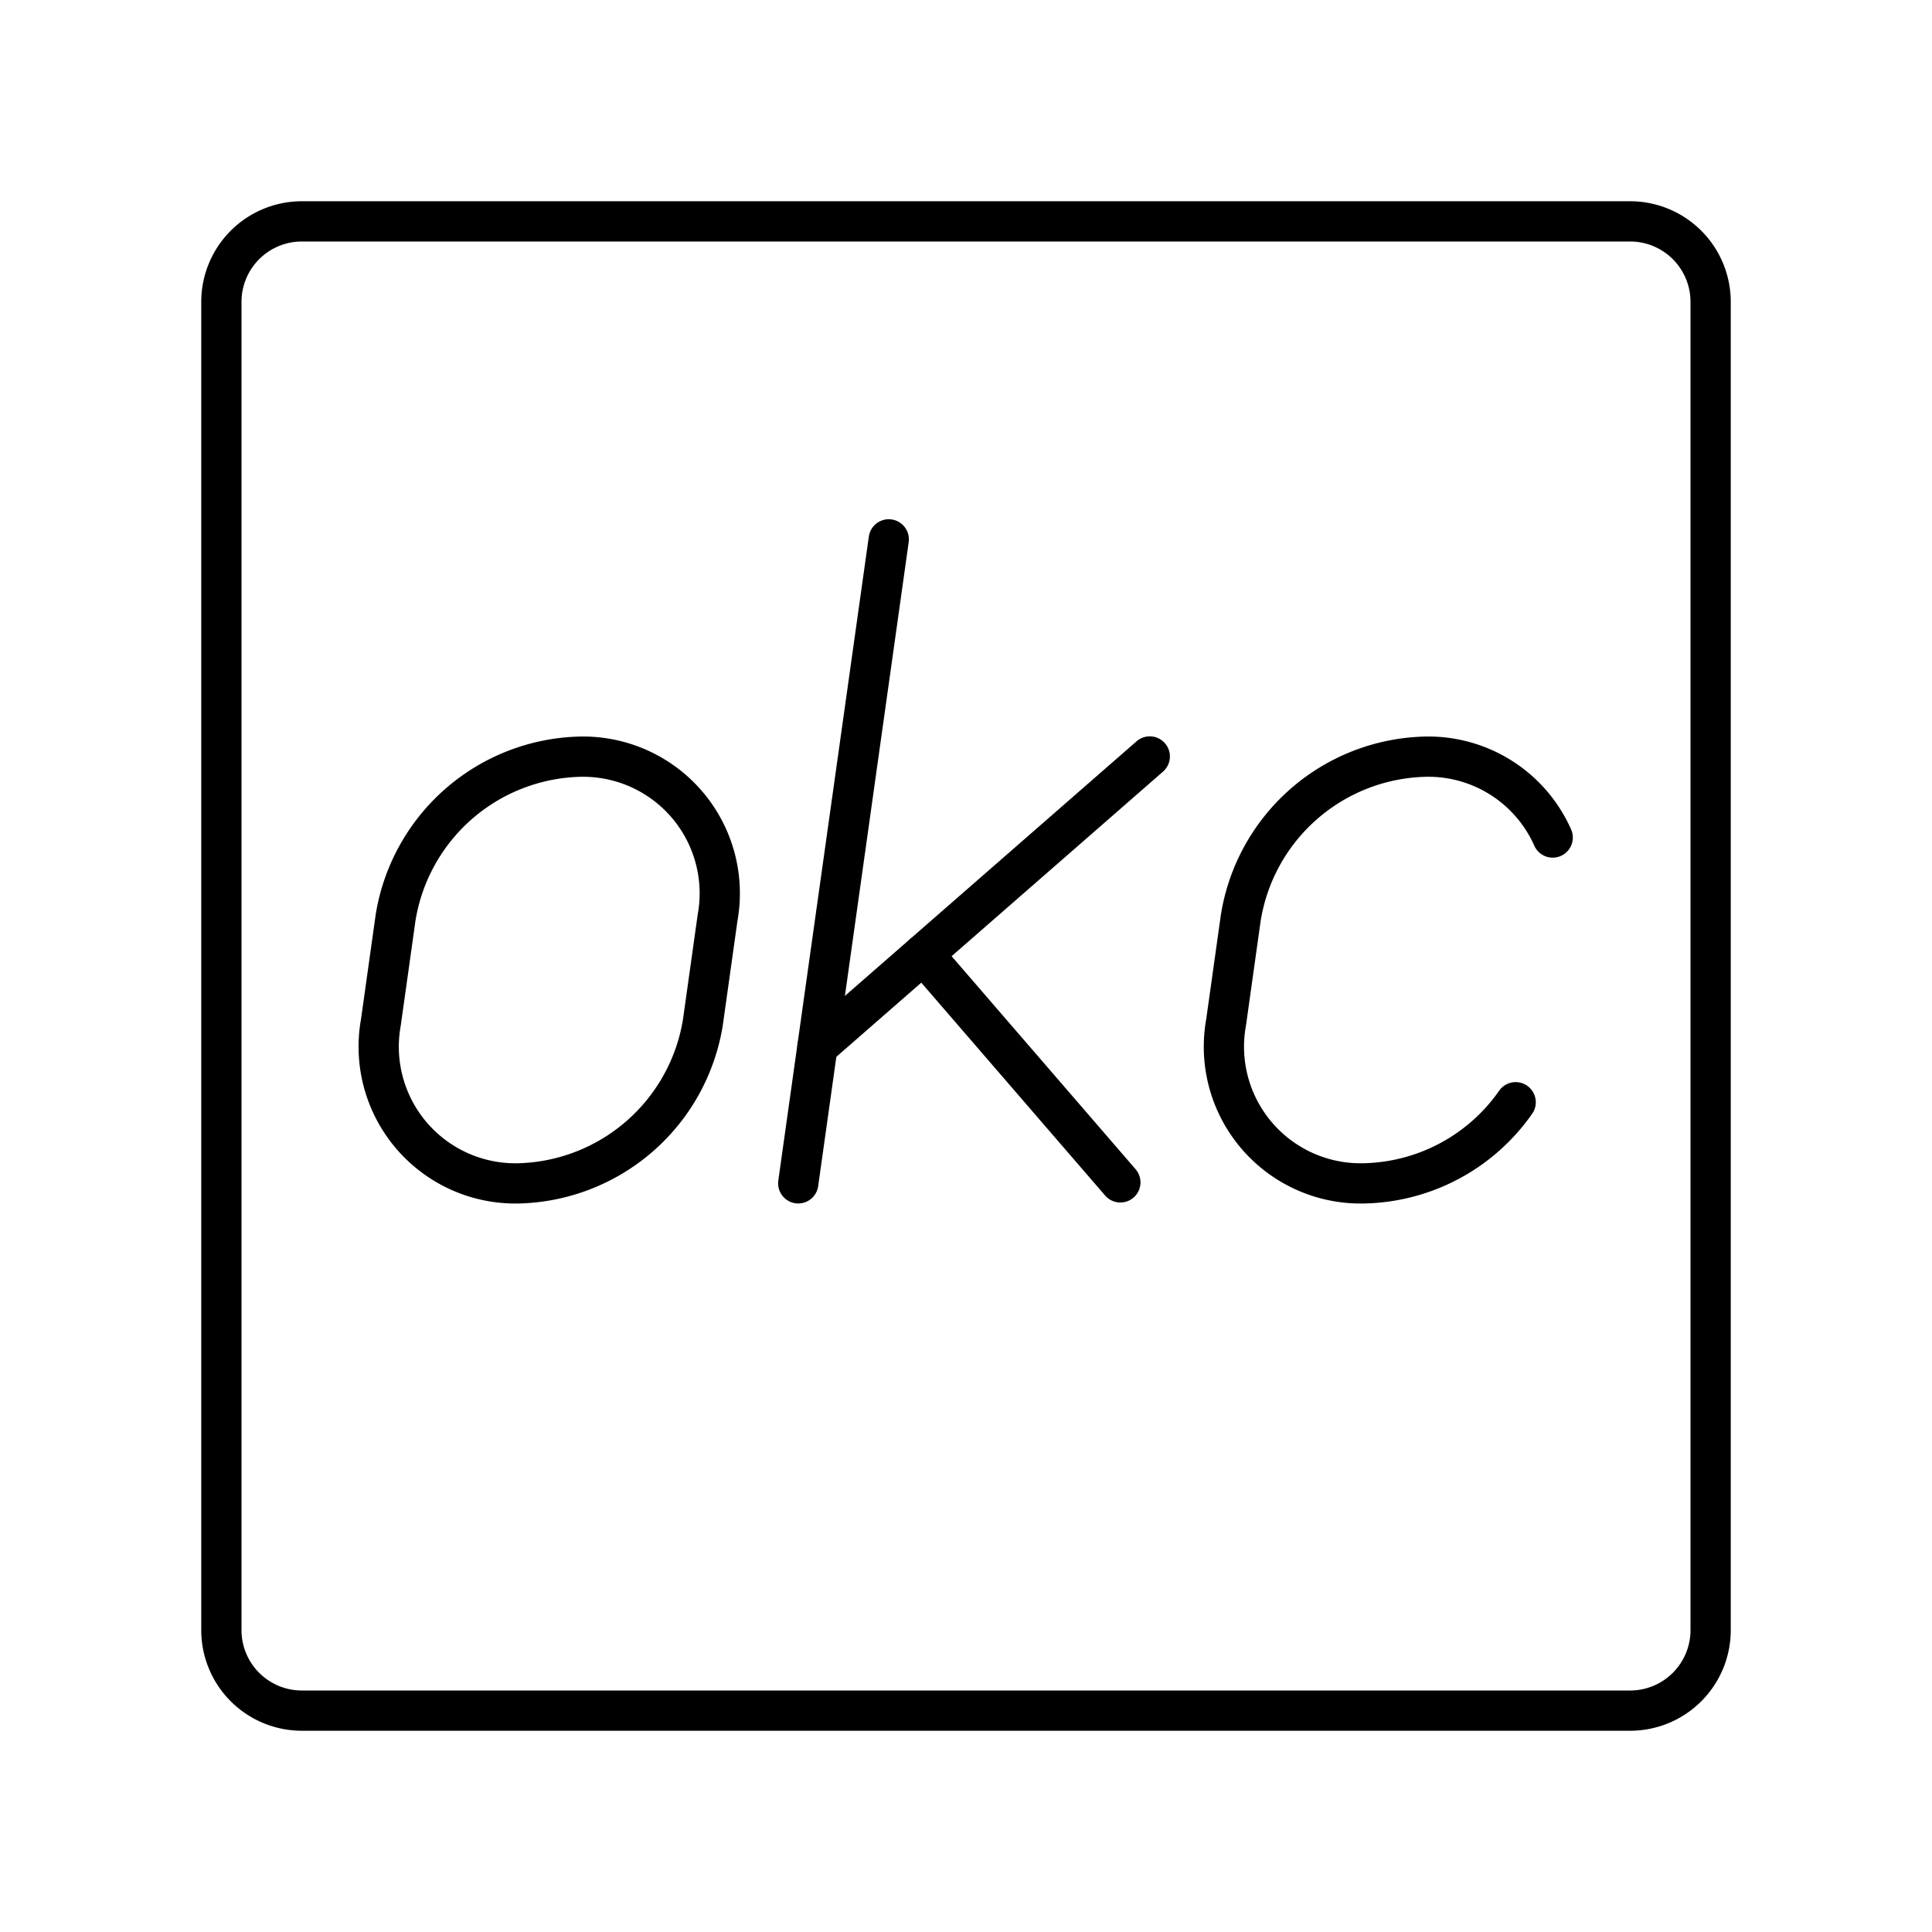 <?xml version="1.0" encoding="utf-8"?><!-- Uploaded to: SVG Repo, www.svgrepo.com, Generator: SVG Repo Mixer Tools -->
<svg width="800px" height="800px" viewBox="0 0 48 48" xmlns="http://www.w3.org/2000/svg"><defs><style>.a{fill:none;stroke:#000000;stroke-linecap:round;stroke-linejoin:round;}</style></defs><path class="a" d="M5.5,19.6V40.5a2,2,0,0,0,2,2h33a2,2,0,0,0,2-2V7.5a2,2,0,0,0-2-2H7.5a2,2,0,0,0-2,2V19.6"/><path class="a" d="M12.901,29.4h0a3.396,3.396,0,0,1-3.438-4l.365-2.6a4.759,4.759,0,0,1,4.562-4h0a3.396,3.396,0,0,1,3.438,4l-.365,2.6A4.759,4.759,0,0,1,12.901,29.4Z"/><line class="a" x1="22.081" y1="13.4" x2="19.832" y2="29.4"/><line class="a" x1="20.311" y1="26.001" x2="28.566" y2="18.794"/><line class="a" x1="22.939" y1="23.707" x2="27.835" y2="29.376"/><path class="a" d="M37.656,27.385A4.716,4.716,0,0,1,33.9,29.4h0a3.396,3.396,0,0,1-3.438-4l.365-2.6a4.759,4.759,0,0,1,4.562-4h0a3.379,3.379,0,0,1,3.187,2.008"/></svg>